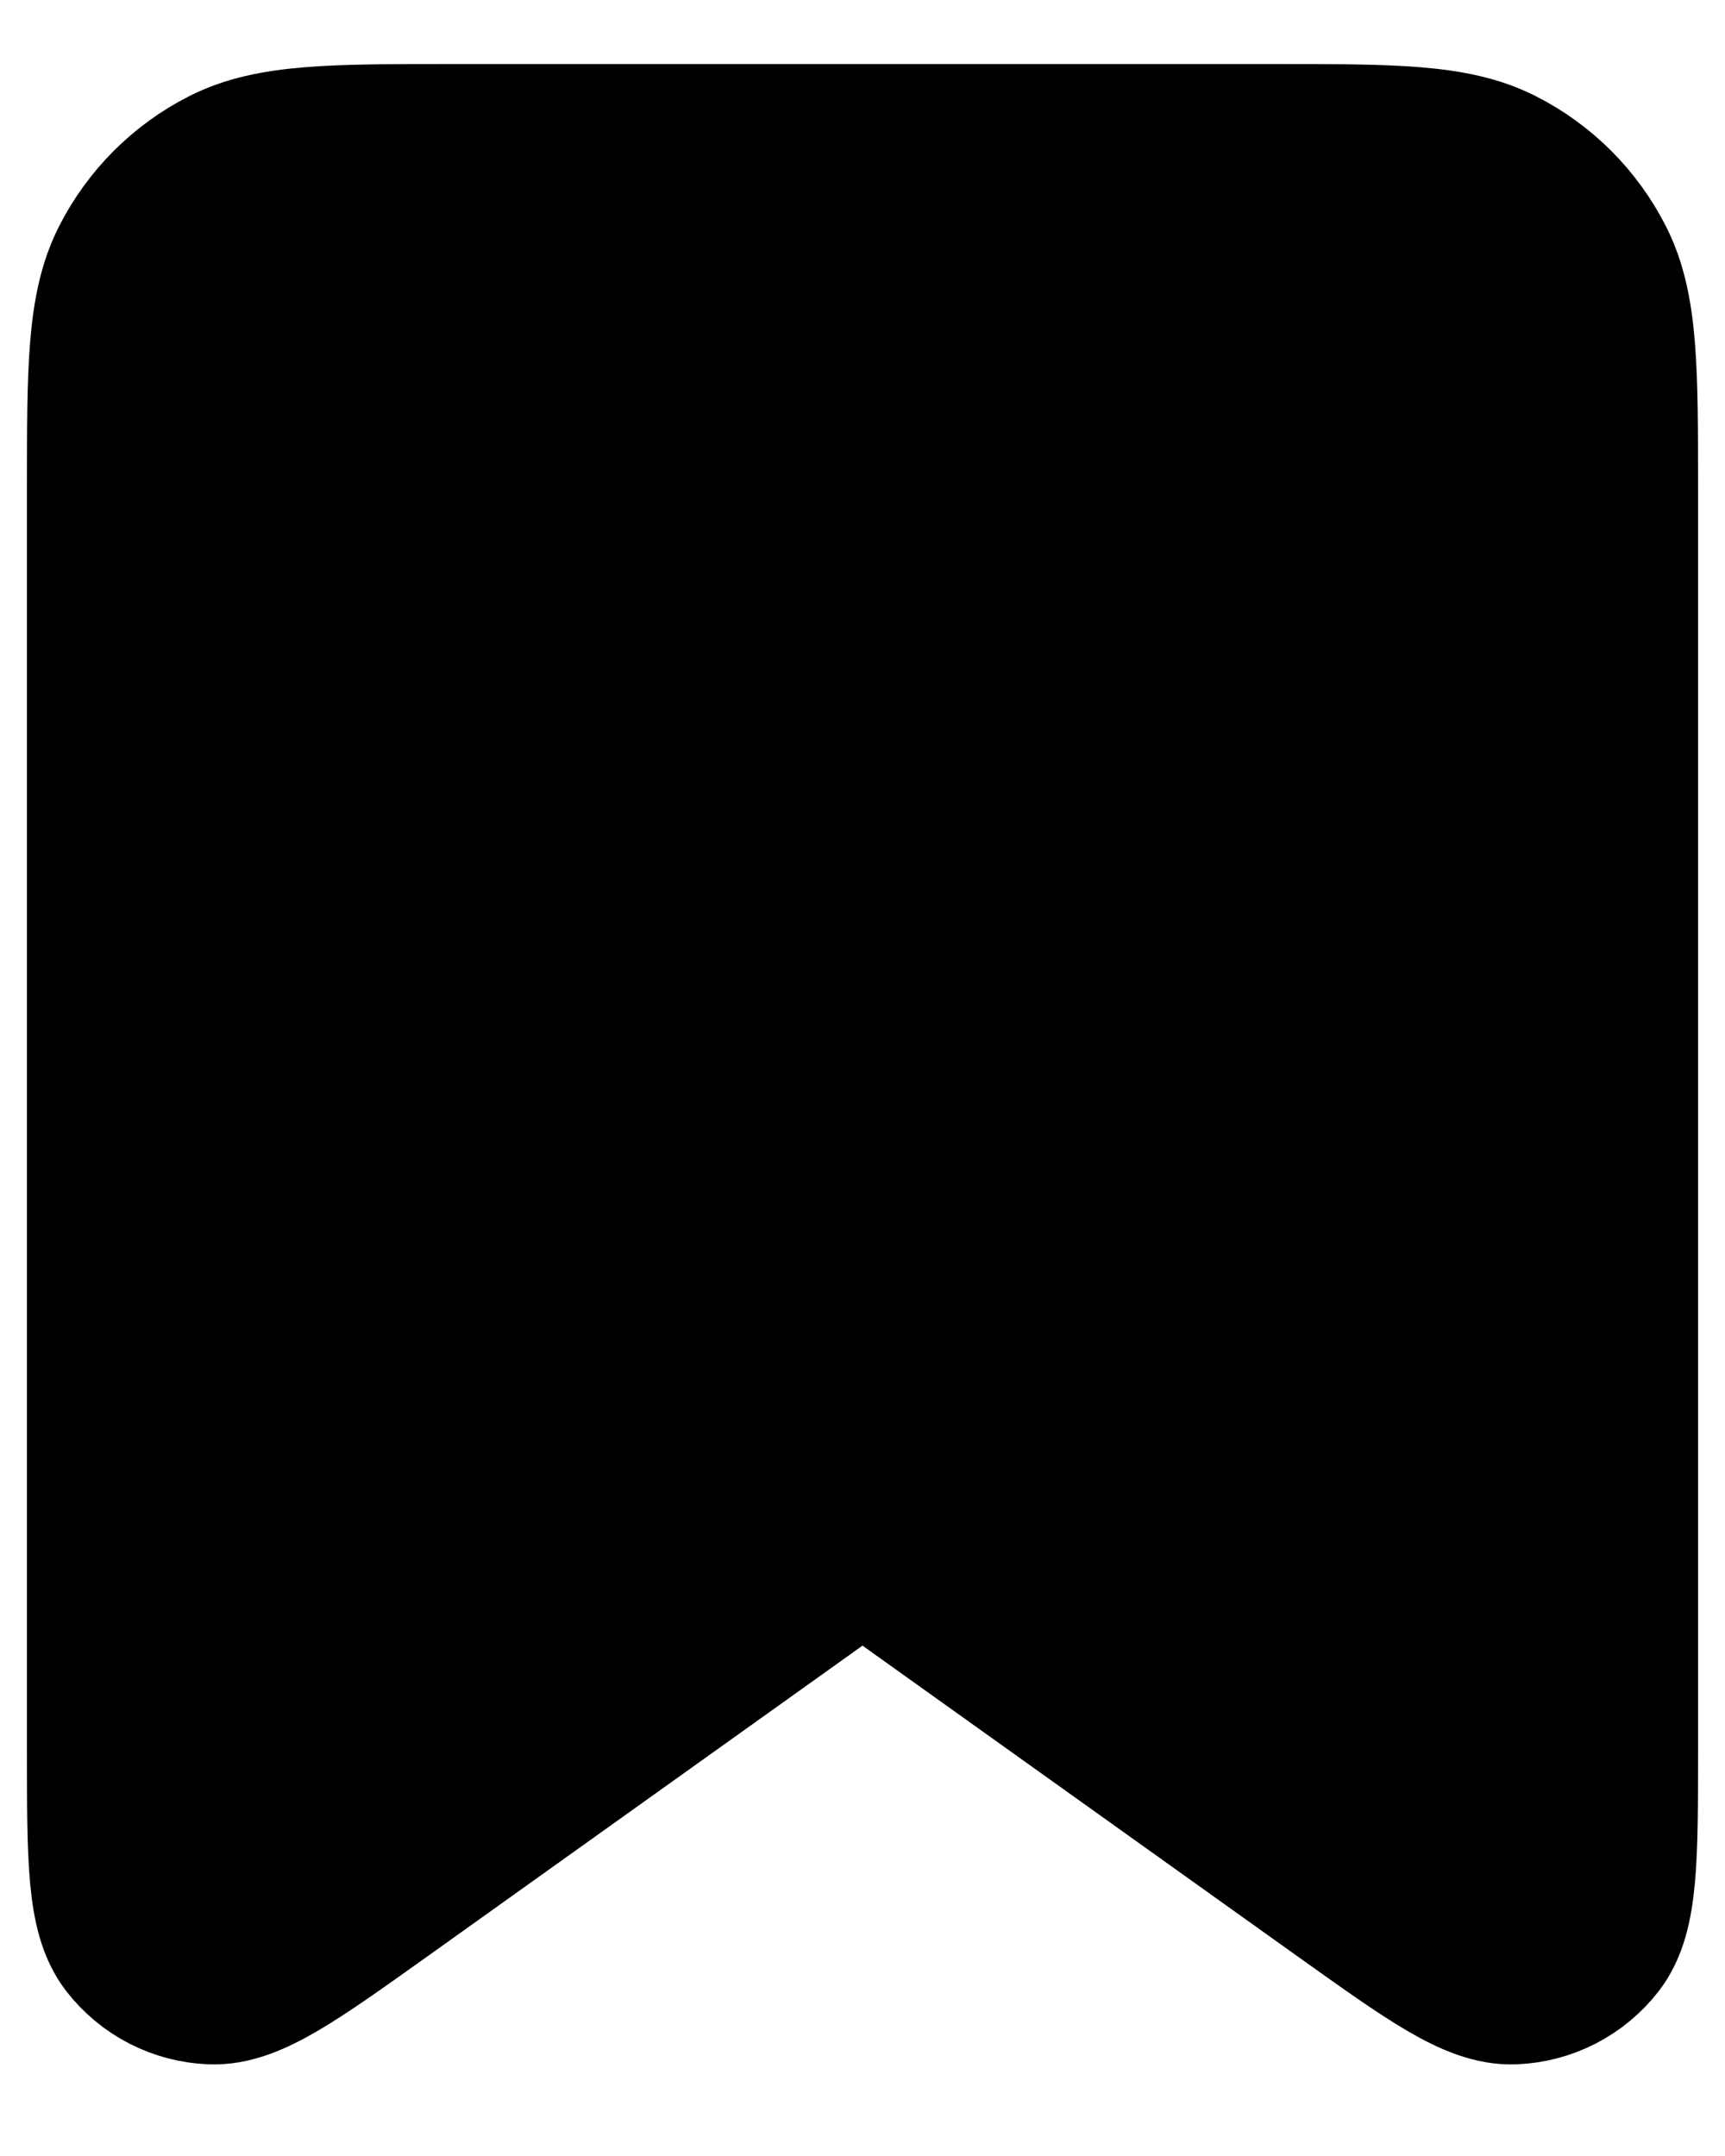 <svg xmlns="http://www.w3.org/2000/svg" width="16" height="20" viewBox="0 0 16 20" fill="none">
  <path d="M1 4.544C1 3.424 1 2.864 1.218 2.436C1.41 2.059 1.716 1.753 2.092 1.562C2.52 1.344 3.08 1.344 4.2 1.344H11.8C12.92 1.344 13.48 1.344 13.908 1.562C14.284 1.753 14.59 2.059 14.782 2.436C15 2.864 15 3.424 15 4.544V16.235C15 17.239 15 17.742 14.792 18.012C14.61 18.247 14.334 18.389 14.037 18.4C13.696 18.413 13.287 18.12 12.47 17.537L8 14.344L3.53 17.537C2.712 18.12 2.304 18.413 1.963 18.4C1.666 18.389 1.39 18.247 1.208 18.012C1 17.742 1 17.239 1 16.235V4.544Z" fill="black" stroke="black" stroke-width="1.5" stroke-linecap="round"/>
</svg>